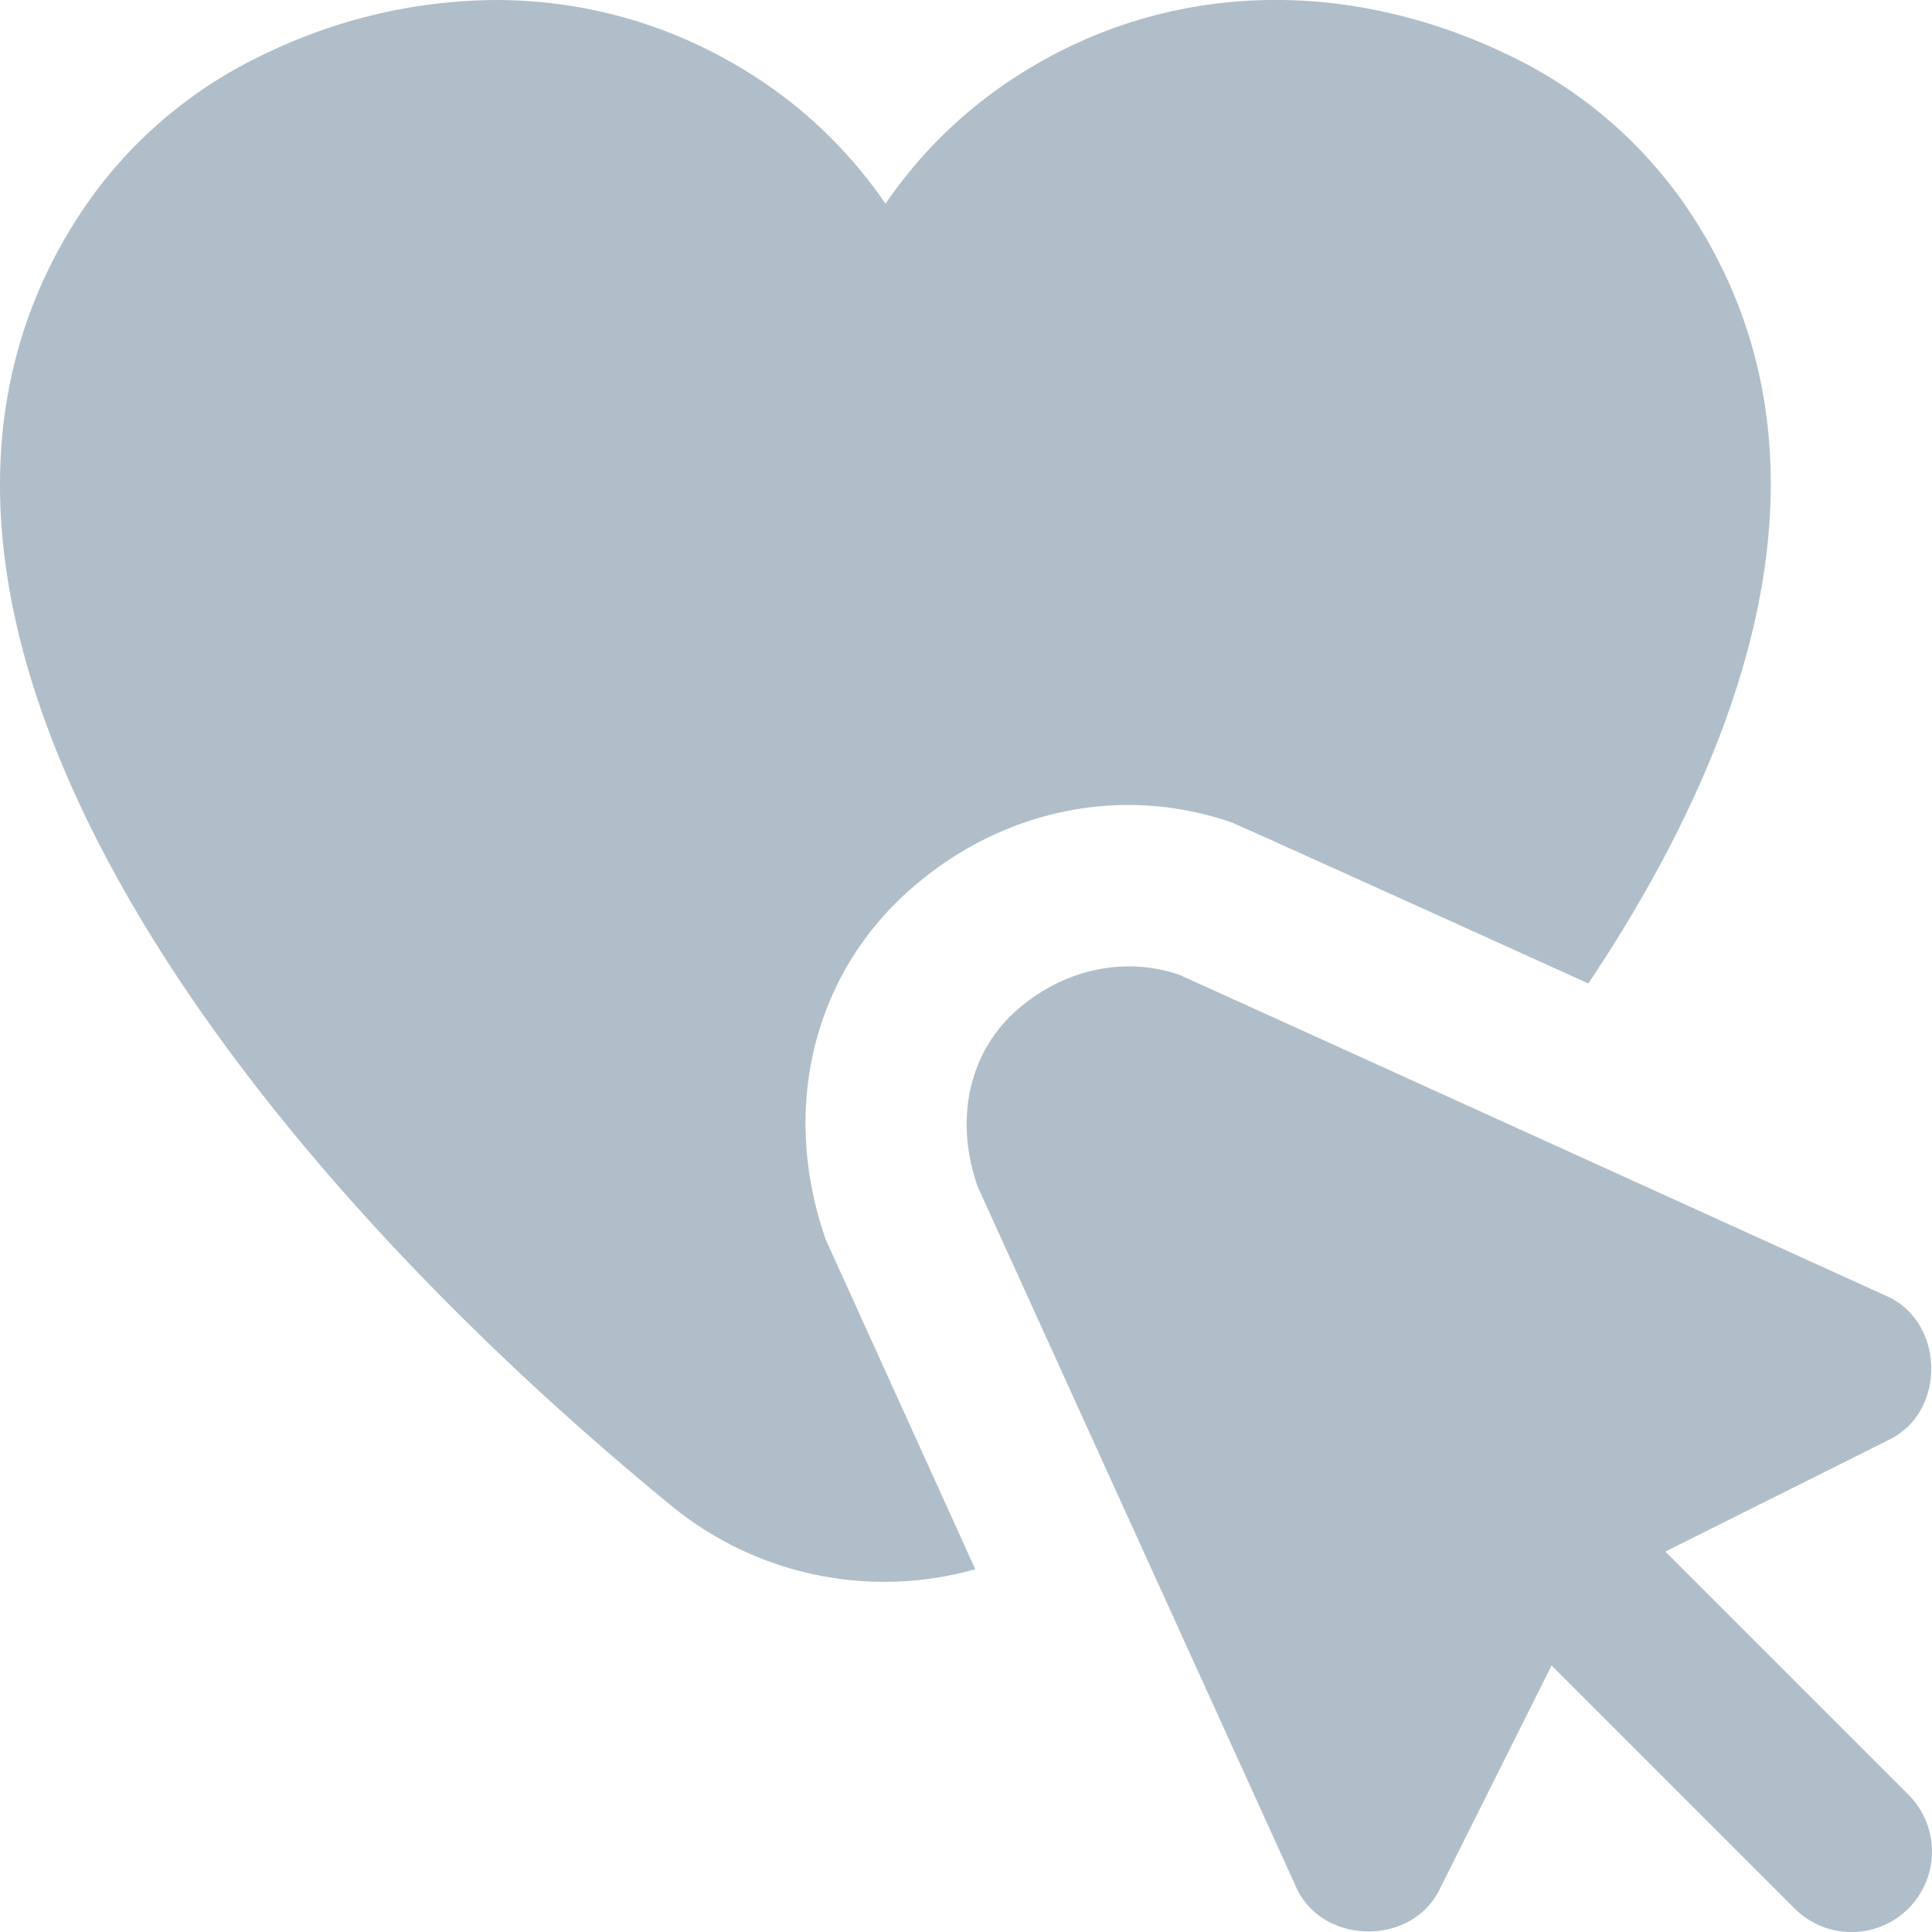 <?xml version="1.0" encoding="UTF-8"?> <svg xmlns="http://www.w3.org/2000/svg" xmlns:xlink="http://www.w3.org/1999/xlink" version="1.1" width="512" height="512" x="0" y="0" viewBox="0 0 24 24" style="enable-background:new 0 0 512 512" xml:space="preserve" class=""><g><path d="m20.688 19.274 2.759-1.379c.741-.341.72-1.491-.033-1.805 0 0-8.736-3.972-8.768-3.982-.678-.231-1.428-.068-2.004.431-.588.509-.798 1.338-.497 2.202l3.944 8.675c.313.754 1.463.774 1.805.033l1.38-2.76 3.019 3.019a.999.999 0 1 0 1.414-1.414l-3.019-3.019Zm-8.574.22a4.171 4.171 0 0 1-3.757-.775C2.706 14.094-2.189 7.435 1.019 2.62A5.586 5.586 0 0 1 3.255.687 6.675 6.675 0 0 1 6.155 0c1.112 0 2.193.304 3.156.909A5.706 5.706 0 0 1 11 2.531 5.706 5.706 0 0 1 12.689.909C14.486-.22 16.693-.302 18.745.686a5.596 5.596 0 0 1 2.237 1.933c1.882 2.826.963 6.286-1.251 9.598 0 0-4.354-1.974-4.438-2.003-1.357-.466-2.837-.16-3.958.811-1.232 1.065-1.646 2.741-1.078 4.372l1.858 4.096Z" fill="#b0beca" opacity="1" data-original="#000000" class=""></path></g></svg> 